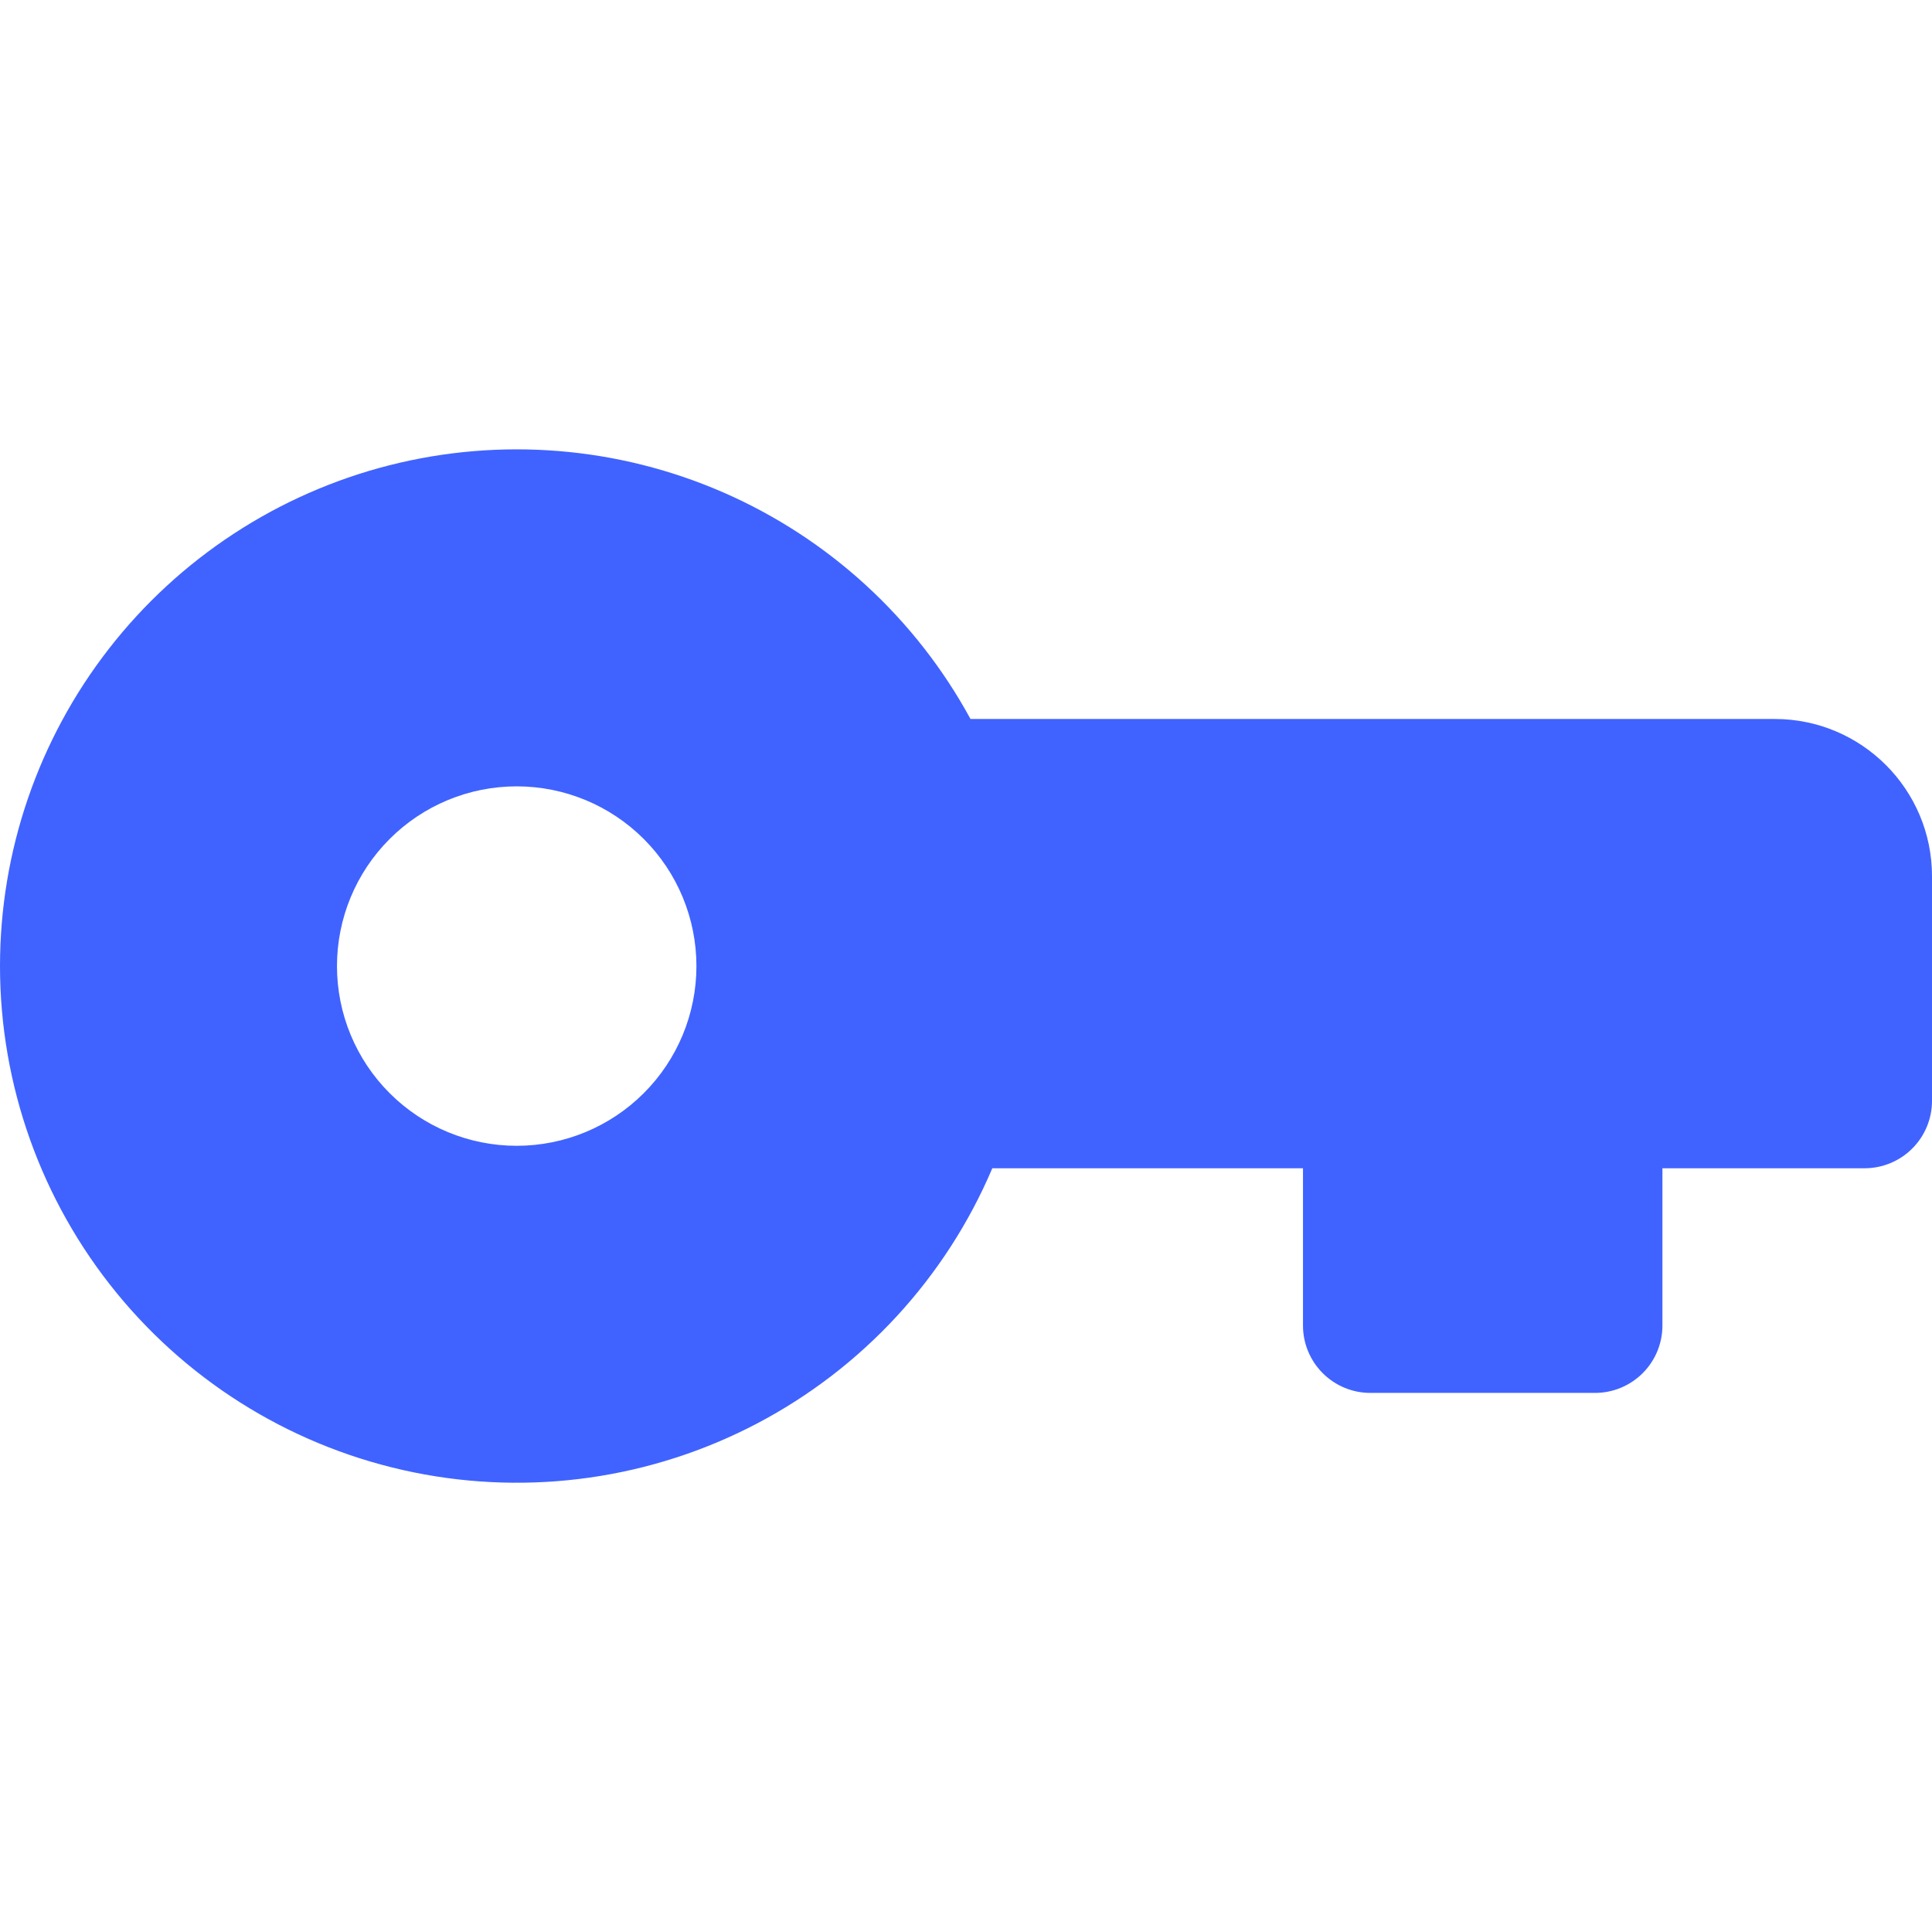 <?xml version="1.0" encoding="utf-8"?>
<svg xmlns="http://www.w3.org/2000/svg" fill="none" height="100%" overflow="visible" preserveAspectRatio="none" style="display: block;" viewBox="0 0 64 64" width="100%">
<g clip-path="url(#clip0_0_9022)" id="basil:key-solid">
<path clip-rule="evenodd" d="M0 32.003C-0 28.198 1.267 24.502 3.602 21.498C5.937 18.494 9.206 16.353 12.893 15.414C16.58 14.476 20.475 14.792 23.962 16.313C27.449 17.835 30.33 20.475 32.149 23.817H58.791C61.666 23.817 64 26.15 64 29.026V36.468C64 37.06 63.765 37.628 63.346 38.046C62.928 38.465 62.36 38.7 61.768 38.7H55.07V43.91C55.07 44.502 54.835 45.07 54.416 45.488C53.997 45.907 53.429 46.142 52.837 46.142H45.395C44.803 46.142 44.236 45.907 43.817 45.488C43.398 45.07 43.163 44.502 43.163 43.91V38.7H32.872C31.328 42.332 28.576 45.318 25.082 47.153C21.589 48.989 17.568 49.561 13.702 48.773C9.835 47.985 6.359 45.886 3.862 42.83C1.365 39.774 0.001 35.949 0 32.003ZM17.116 26.049C15.537 26.049 14.023 26.676 12.907 27.793C11.79 28.909 11.163 30.424 11.163 32.003C11.163 33.582 11.79 35.096 12.907 36.212C14.023 37.329 15.537 37.956 17.116 37.956C18.695 37.956 20.21 37.329 21.326 36.212C22.443 35.096 23.07 33.582 23.07 32.003C23.07 30.424 22.443 28.909 21.326 27.793C20.21 26.676 18.695 26.049 17.116 26.049Z" fill="#4063FF" fill-rule="evenodd" id="Vector"/>
</g>
<defs>
<clipPath id="clip0_0_9022">
<rect fill="white" height="64" width="64"/>
</clipPath>
</defs>
</svg>